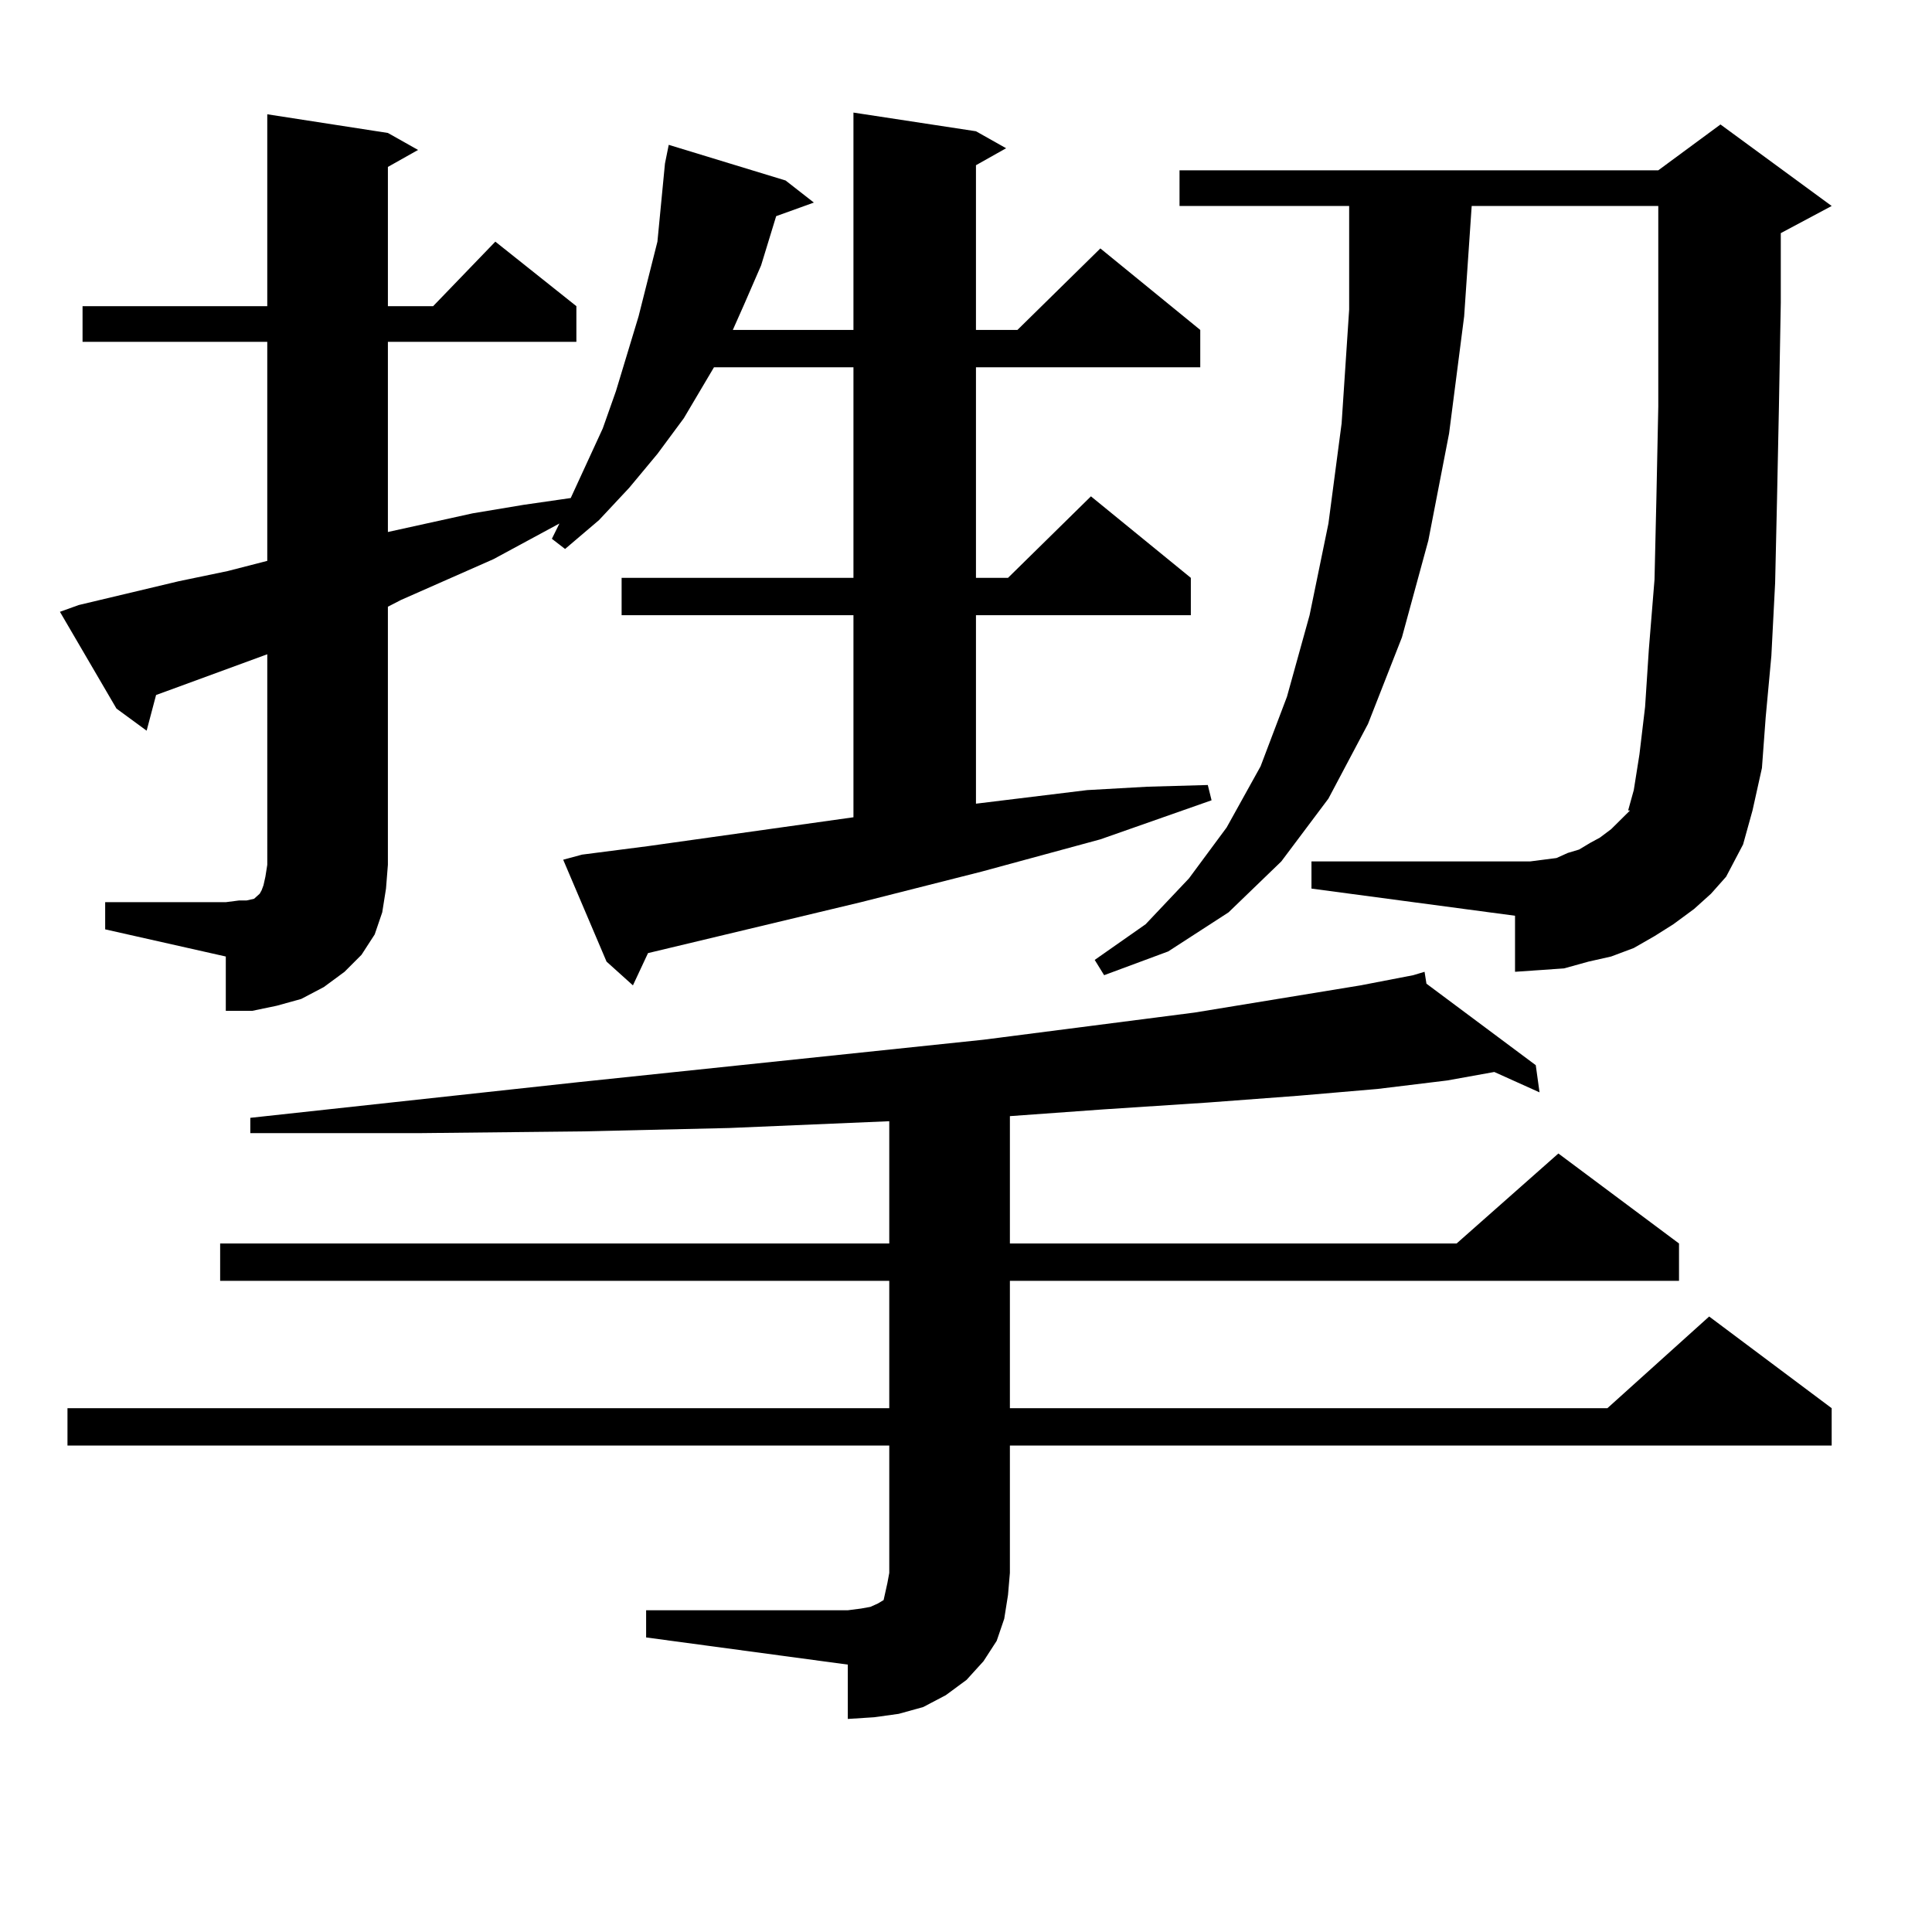 <?xml version="1.0" encoding="utf-8"?>
<!-- Generator: Adobe Illustrator 16.0.0, SVG Export Plug-In . SVG Version: 6.00 Build 0)  -->
<!DOCTYPE svg PUBLIC "-//W3C//DTD SVG 1.1//EN" "http://www.w3.org/Graphics/SVG/1.1/DTD/svg11.dtd">
<svg version="1.1" id="图层_1" xmlns="http://www.w3.org/2000/svg" xmlns:xlink="http://www.w3.org/1999/xlink" x="0px" y="0px"
	 width="1000px" height="1000px" viewBox="0 0 1000 1000" enable-background="new 0 0 1000 1000" xml:space="preserve">
<path d="M54.438,466.965h62.438l6.829-0.879h3.902l3.902-0.879l0.976-0.879l0.976-0.879l0.976-0.879l0.976-1.758l0.976-2.637
	l0.976-4.395l0.976-6.152V338.645l-57.56,21.094L75.9,378.195L60.291,366.77l-29.268-50.098l9.756-3.516l51.706-12.305l25.365-5.273
	l20.487-5.273V176.926H42.73v-18.457h95.607V59.152l62.438,9.668l15.609,8.789l-15.609,8.789v72.07h23.414l32.194-33.398
	l41.95,33.398v18.457h-97.559v98.438l43.901-9.668l26.341-4.395l24.39-3.516l16.585-36.035l6.829-19.336l11.707-38.672l4.878-19.336
	l4.878-19.336l1.951-20.215l1.951-20.215l1.951-9.668l60.486,18.457l14.634,11.426l-19.512,7.031l-7.805,25.488l-8.78,20.215
	l-5.854,13.184h62.438v-112.5l63.413,9.668l15.609,8.789l-15.609,8.789v85.254h21.463l42.926-42.188l51.706,42.188v19.336H505.158
	v108.984h16.585l42.926-42.188l51.706,42.188v19.336H505.158v97.559l57.56-7.031l31.219-1.758l31.219-0.879l1.951,7.91
	l-57.56,20.215l-61.462,16.699l-62.438,15.82l-110.241,26.367l-7.805,16.699l-13.658-12.305l-22.438-52.734l9.756-2.637
	l34.146-4.395l106.339-14.941V318.43H321.748v-19.336h119.997V190.109h-72.193l-15.609,26.367l-13.658,18.457l-14.634,17.578
	l-15.609,16.699l-17.561,14.941l-6.829-5.273l3.902-7.91l-34.146,18.457l-47.804,21.094l-6.829,3.516v133.594l-0.976,12.305
	l-1.951,12.305l-3.902,11.426l-6.829,10.547l-8.78,8.789l-10.731,7.91l-11.707,6.152l-12.683,3.516l-12.683,2.637h-13.658V495.09
	l-62.438-14.063V466.965z M334.431,833.469h104.388l6.829-0.879l4.878-0.879l3.902-1.758l2.927-1.758l0.976-4.395l0.976-4.395
	l0.976-5.273v-65.918H34.926v-19.336h425.355v-65.918H113.948v-19.336h346.333v-63.281l-82.925,3.516l-76.096,1.758l-82.925,0.879
	h-88.778v-7.91l169.752-18.457l209.751-21.973l109.266-14.063l85.852-14.063l27.316-5.273v-0.879v0.879l5.854-1.758l0.976,6.152
	l56.584,42.188l1.951,14.063l-23.414-10.547l-24.39,4.395l-36.097,4.395l-40.975,3.516l-46.828,3.516l-53.657,3.516l-48.779,3.516
	v65.918h231.214l52.682-46.582l62.438,46.582v19.336H522.719v65.918h309.261l52.682-47.461l63.413,47.461v19.336H522.719v65.918
	l-0.976,11.426l-1.951,12.305l-3.902,11.426l-6.829,10.547l-8.78,9.668l-10.731,7.91l-11.707,6.152l-12.683,3.516l-12.683,1.758
	l-13.658,0.879v-28.125l-104.388-14.063V833.469z M876.856,470.48l-10.731,7.91l-9.756,6.152l-10.731,6.152l-11.707,4.395
	l-11.707,2.637l-12.683,3.516l-12.683,0.879L784.176,503v-29.004l-105.363-14.063v-14.063h105.363h7.805l13.658-1.758l5.854-2.637
	l5.854-1.758l5.854-3.516l4.878-2.637l5.854-4.395l9.756-9.668h-0.976l2.927-10.547l2.927-18.457l2.927-24.609l1.951-29.883
	l2.927-36.035l0.976-42.188l0.976-47.461v-53.613v-50.098h-96.583l-3.902,57.129l-7.805,60.645l-10.731,55.371l-13.658,50.098
	L708.08,374.68l-20.487,38.672l-24.39,32.52l-27.316,26.367l-31.219,20.215l-33.17,12.305l-4.878-7.91l26.341-18.457l22.438-23.73
	l19.512-26.367l17.561-31.641l13.658-36.035l11.707-42.188l9.756-47.461l6.829-51.855l3.902-58.887v-53.613h-87.803V88.156H858.32
	l32.194-23.73l57.56,42.188l-26.341,14.063v36.035l-0.976,54.492l-0.976,47.461l-0.976,43.066l-1.951,37.793l-2.927,31.641
	l-1.951,26.367l-4.878,21.973l-4.878,17.578l-8.78,16.699l-7.805,8.789L876.856,470.48z"/>
</svg>

